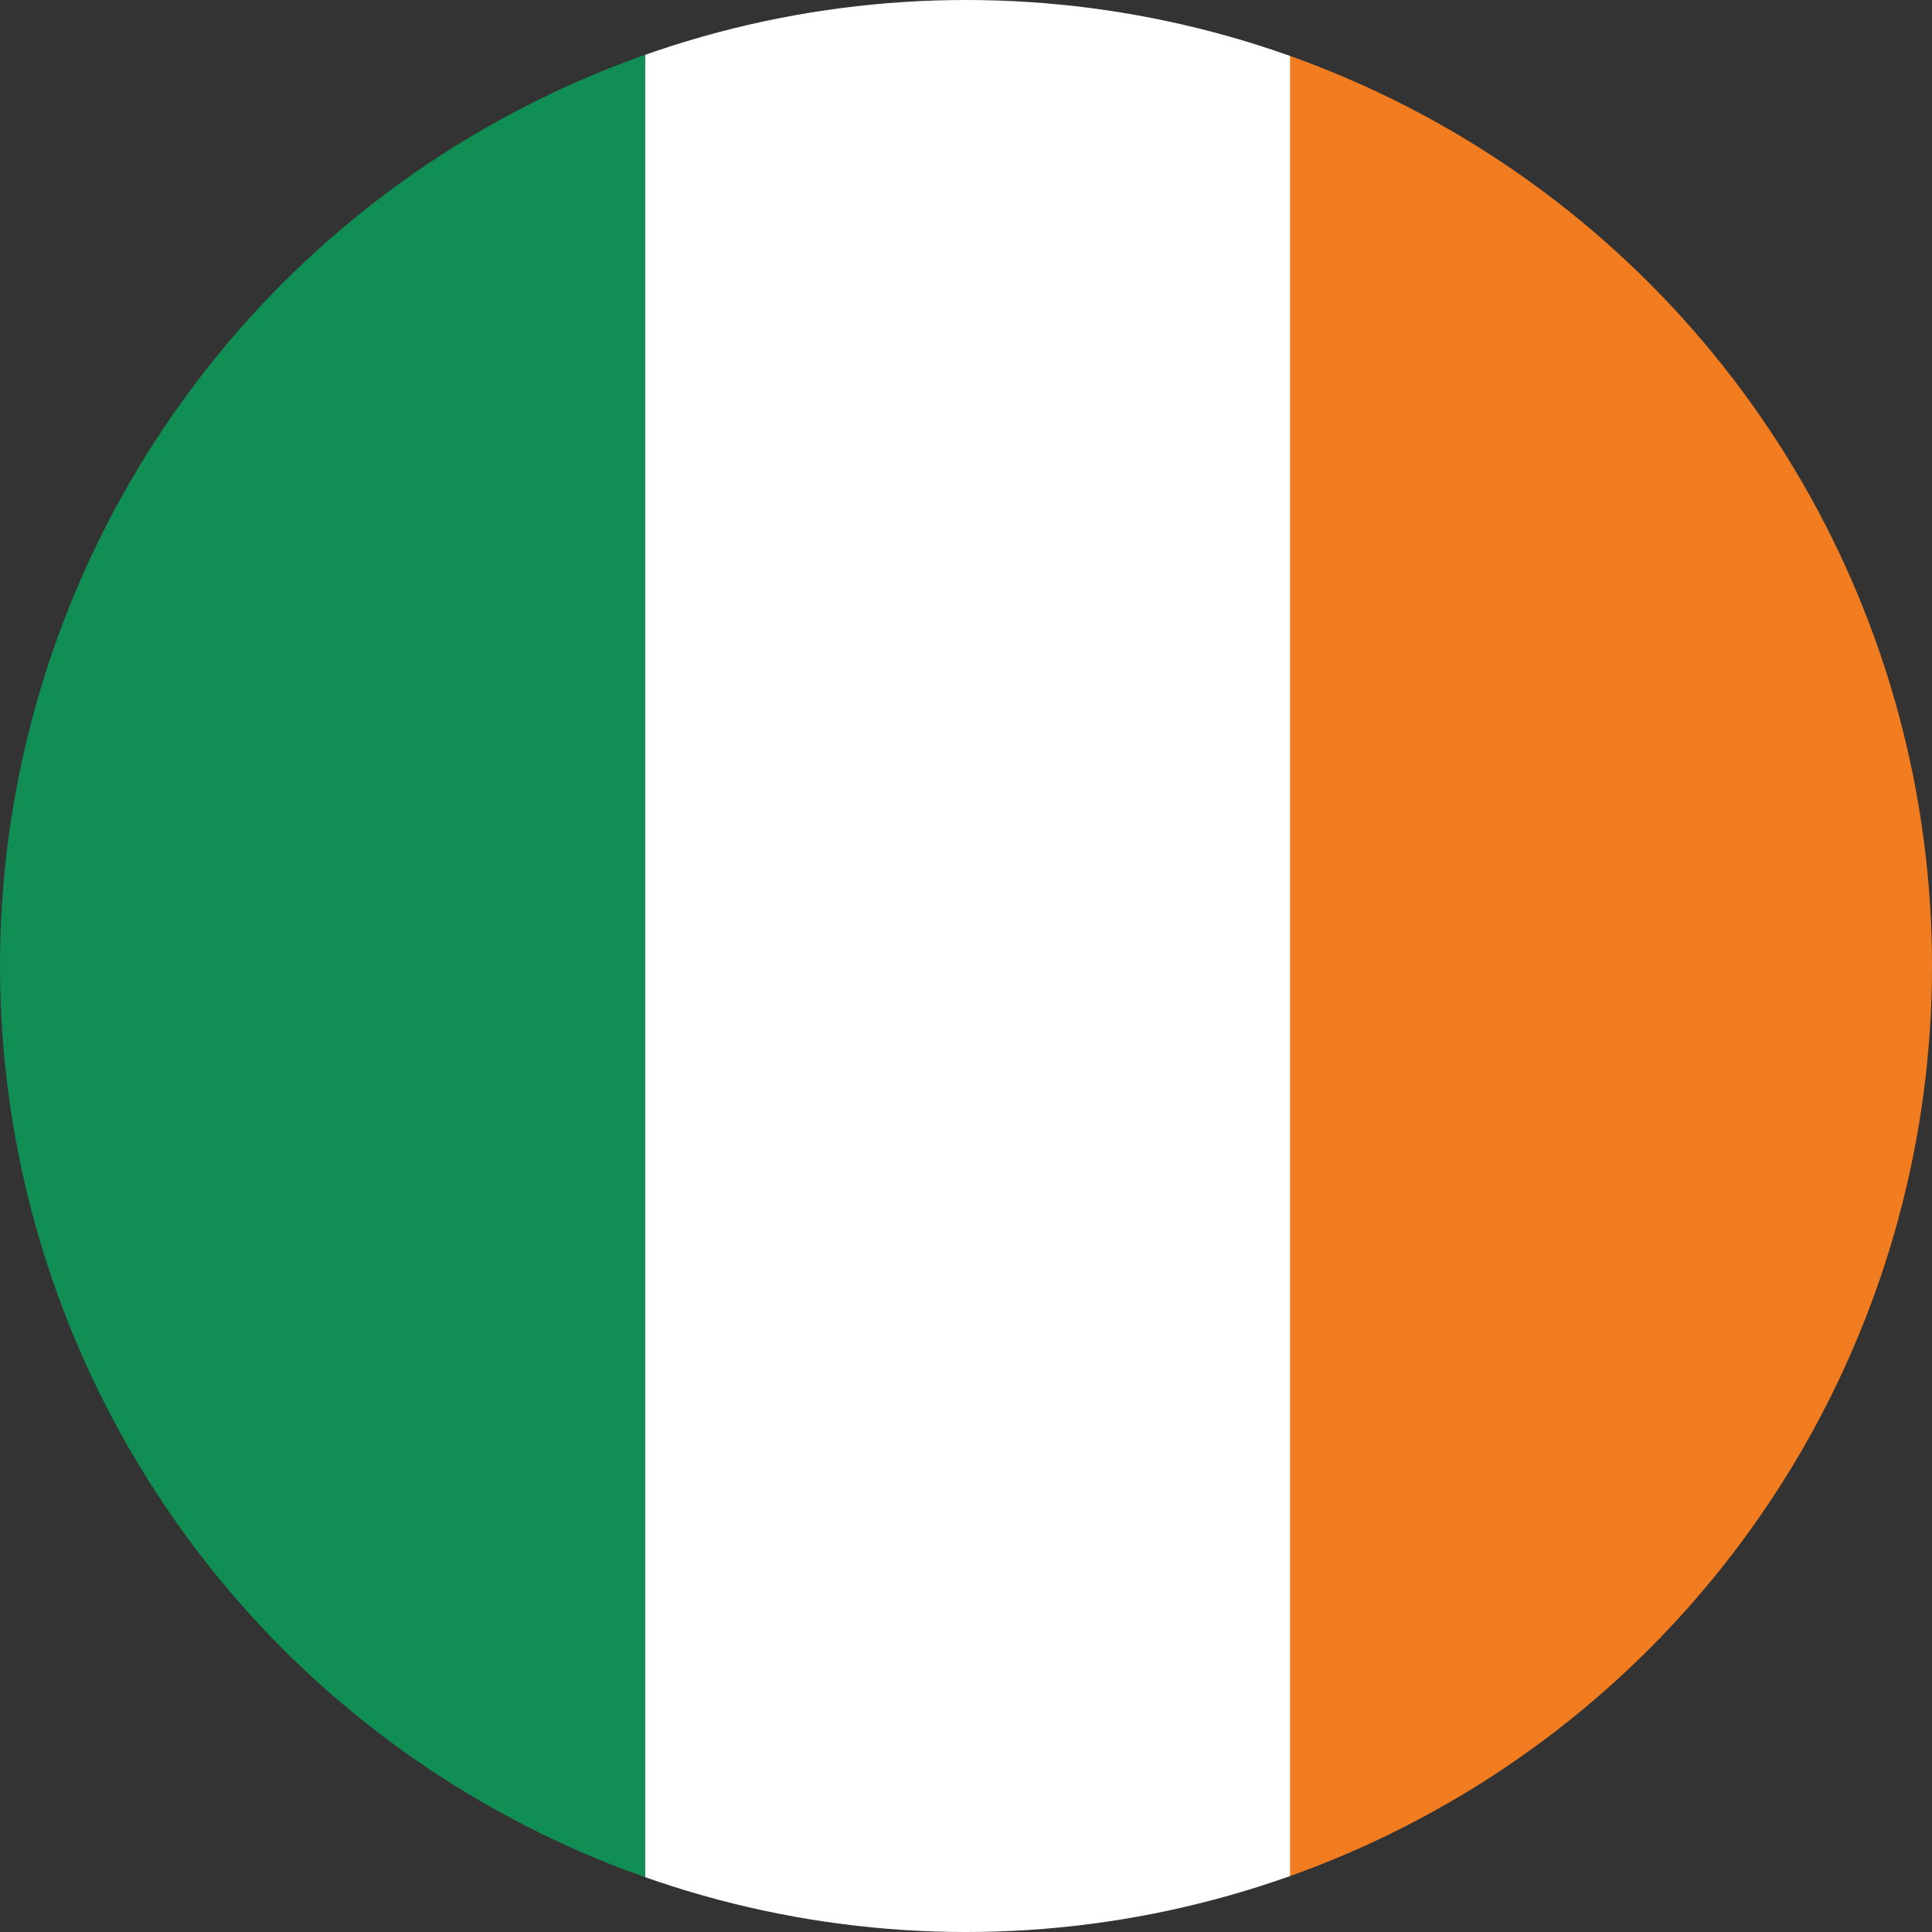 <?xml version="1.0" encoding="utf-8"?>
<svg xmlns="http://www.w3.org/2000/svg" height="62px" id="Layer_1" style="enable-background:new 0 0 62 62;" version="1.1" viewBox="0 0 62 62" width="62px" x="0px" y="0px">
<rect x="0" y="0" width="62" height="62" fill="#333333" stroke="none"/>
<style type="text/css">
	.st0{clip-path:url(#SVGID_00000052101033795533738100000002951144375103288223_);}
	.st1{fill:#F27C20;}
	.st2{fill:#FFFFFF;}
	.st3{fill:#108E54;}
</style>
<g>
	<g>
		<defs>
			<circle cx="31" cy="31" id="SVGID_1_" r="31"/>
		</defs>
		<clipPath id="SVGID_00000016070286086828901250000006917143562225548465_">
			<use href="#SVGID_1_" style="overflow:visible;"/>
		</clipPath>
		<g style="clip-path:url(#SVGID_00000016070286086828901250000006917143562225548465_);">
			<rect class="st1" height="62" width="51.7" x="41.3" y="0"/>
			<rect class="st2" height="62" width="20.7" x="20.7" y="0"/>
			<rect class="st3" height="62" width="51.7" x="-31" y="0"/>
		</g>
	</g>
</g>
</svg>